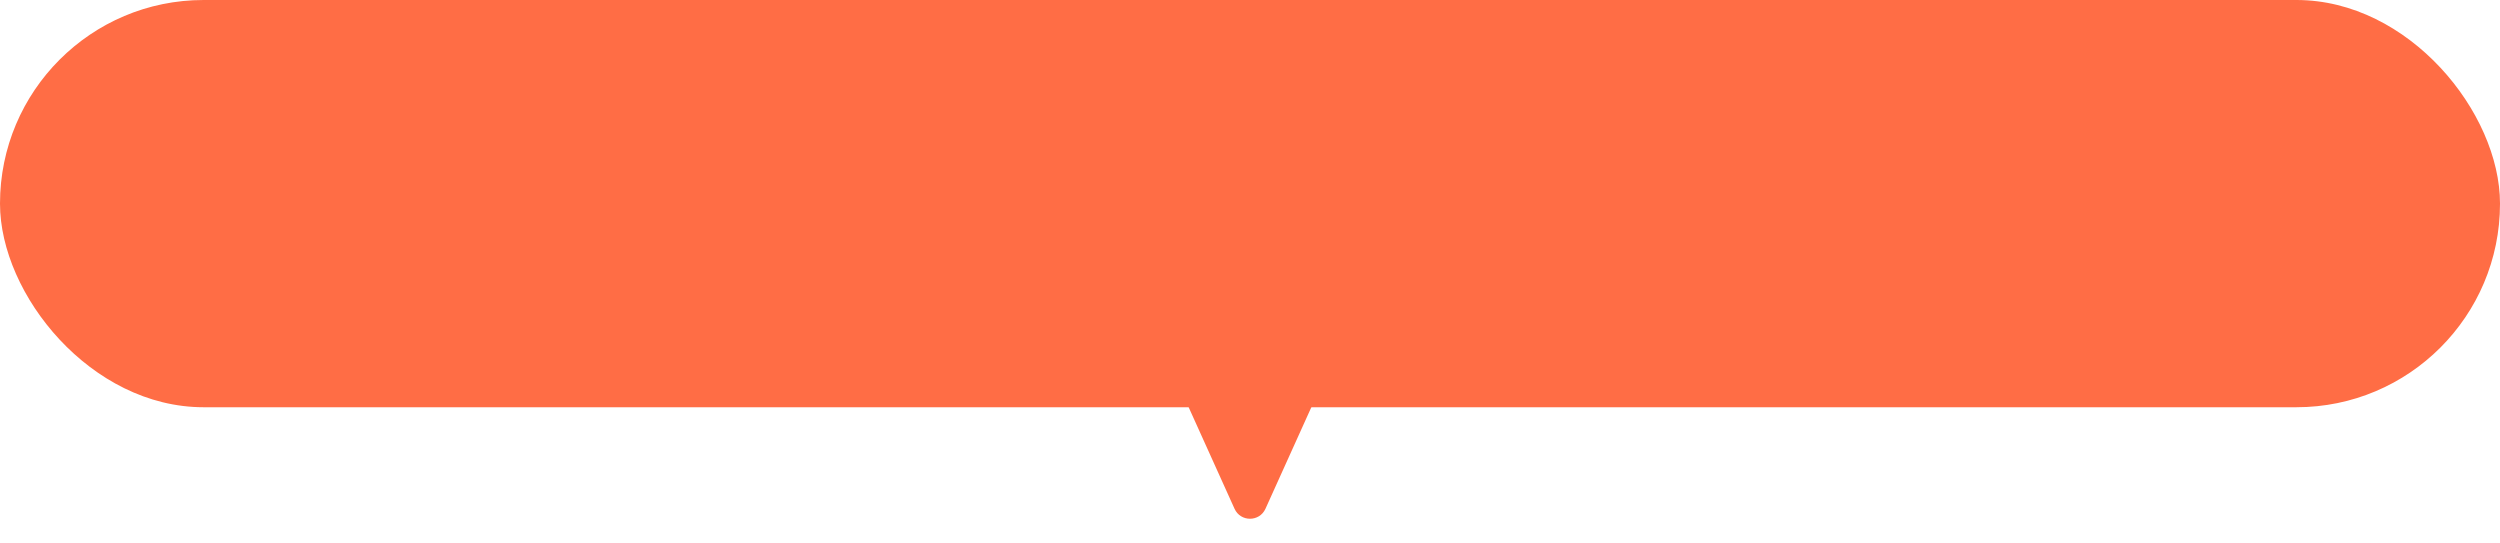 <svg width="221" height="48" viewBox="0 0 221 48" fill="none" xmlns="http://www.w3.org/2000/svg">
<rect width="221" height="36" rx="18" fill="#FF6D45"/>
<path d="M111.867 44.975C111.335 46.151 109.665 46.151 109.133 44.975L104.001 33.618C103.553 32.625 104.279 31.5 105.368 31.5L115.632 31.5C116.721 31.5 117.447 32.625 116.999 33.618L111.867 44.975Z" fill="#FF6D45"/>
</svg>
